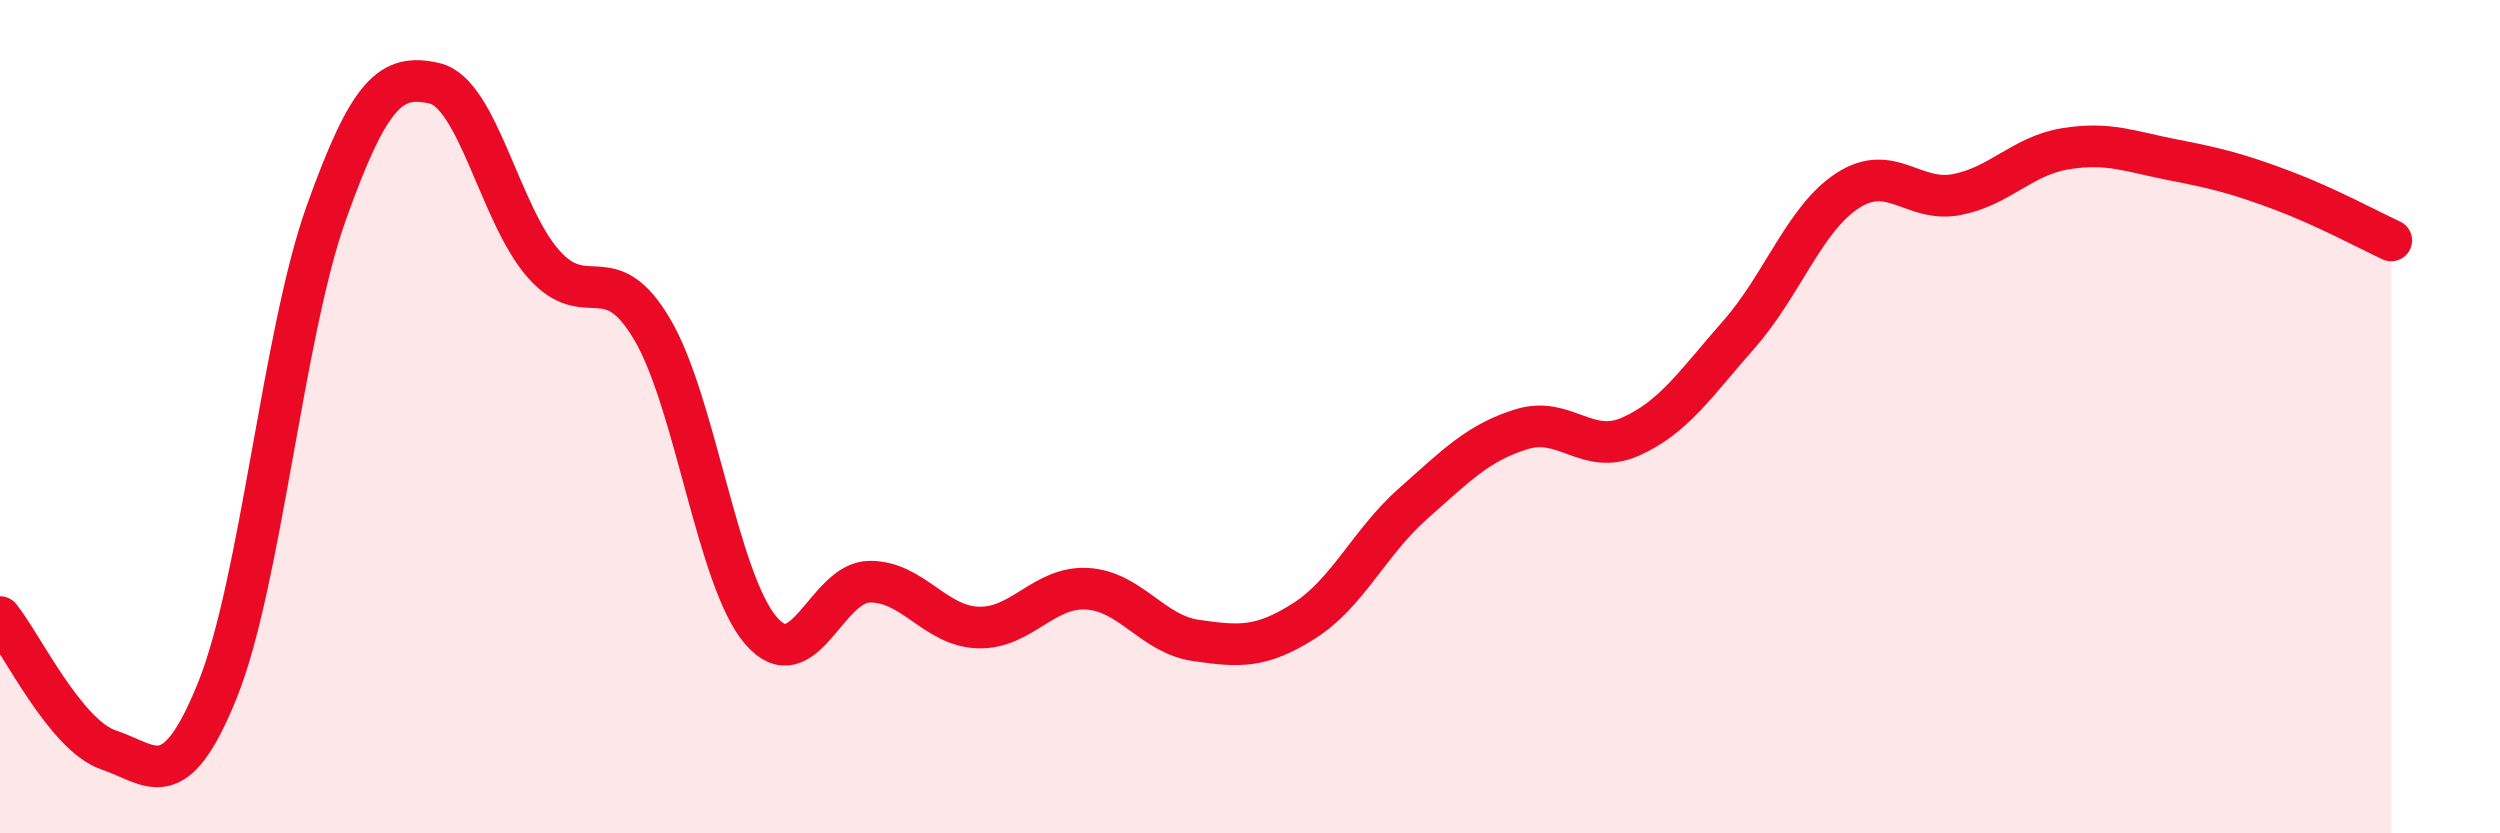 
    <svg width="60" height="20" viewBox="0 0 60 20" xmlns="http://www.w3.org/2000/svg">
      <path
        d="M 0,14.81 C 0.52,15.45 1.57,17.65 2.61,18 C 3.65,18.35 4.18,19.14 5.22,16.56 C 6.26,13.98 6.79,8.02 7.83,5.11 C 8.87,2.2 9.39,1.76 10.43,2 C 11.47,2.24 12,5.15 13.04,6.33 C 14.08,7.51 14.61,6.14 15.65,7.9 C 16.69,9.66 17.22,13.92 18.26,15.13 C 19.3,16.34 19.83,13.97 20.87,13.96 C 21.91,13.95 22.44,15.03 23.48,15.06 C 24.52,15.09 25.05,14.07 26.09,14.13 C 27.13,14.19 27.66,15.22 28.7,15.37 C 29.74,15.52 30.26,15.56 31.3,14.9 C 32.34,14.24 32.87,13.01 33.91,12.09 C 34.95,11.17 35.48,10.62 36.52,10.3 C 37.56,9.98 38.09,10.94 39.13,10.48 C 40.17,10.02 40.7,9.2 41.74,8.02 C 42.78,6.84 43.31,5.24 44.35,4.57 C 45.39,3.9 45.92,4.87 46.96,4.67 C 48,4.47 48.53,3.74 49.57,3.57 C 50.61,3.4 51.13,3.64 52.17,3.84 C 53.21,4.04 53.74,4.18 54.78,4.57 C 55.82,4.96 56.87,5.53 57.39,5.77L57.39 20L0 20Z"
        fill="#EB0A25"
        opacity="0.1"
        stroke-linecap="round"
        stroke-linejoin="round"
      />
      <path
        d="M 0,14.81 C 0.52,15.45 1.57,17.65 2.61,18 C 3.65,18.35 4.18,19.14 5.22,16.56 C 6.26,13.98 6.79,8.02 7.83,5.11 C 8.87,2.2 9.39,1.76 10.43,2 C 11.47,2.24 12,5.15 13.04,6.33 C 14.08,7.51 14.61,6.14 15.65,7.9 C 16.69,9.66 17.22,13.92 18.26,15.13 C 19.3,16.34 19.83,13.97 20.87,13.96 C 21.91,13.95 22.44,15.03 23.48,15.06 C 24.52,15.09 25.05,14.07 26.09,14.13 C 27.13,14.19 27.66,15.22 28.7,15.37 C 29.74,15.52 30.26,15.56 31.3,14.9 C 32.34,14.24 32.87,13.01 33.91,12.09 C 34.95,11.17 35.48,10.62 36.52,10.3 C 37.56,9.98 38.09,10.94 39.13,10.48 C 40.17,10.02 40.7,9.2 41.74,8.02 C 42.78,6.84 43.31,5.24 44.35,4.57 C 45.39,3.9 45.92,4.87 46.96,4.67 C 48,4.47 48.53,3.74 49.57,3.57 C 50.61,3.4 51.13,3.64 52.17,3.84 C 53.21,4.04 53.74,4.18 54.78,4.57 C 55.82,4.96 56.87,5.53 57.39,5.77"
        stroke="#EB0A25"
        stroke-width="1"
        fill="none"
        stroke-linecap="round"
        stroke-linejoin="round"
      />
    </svg>
  